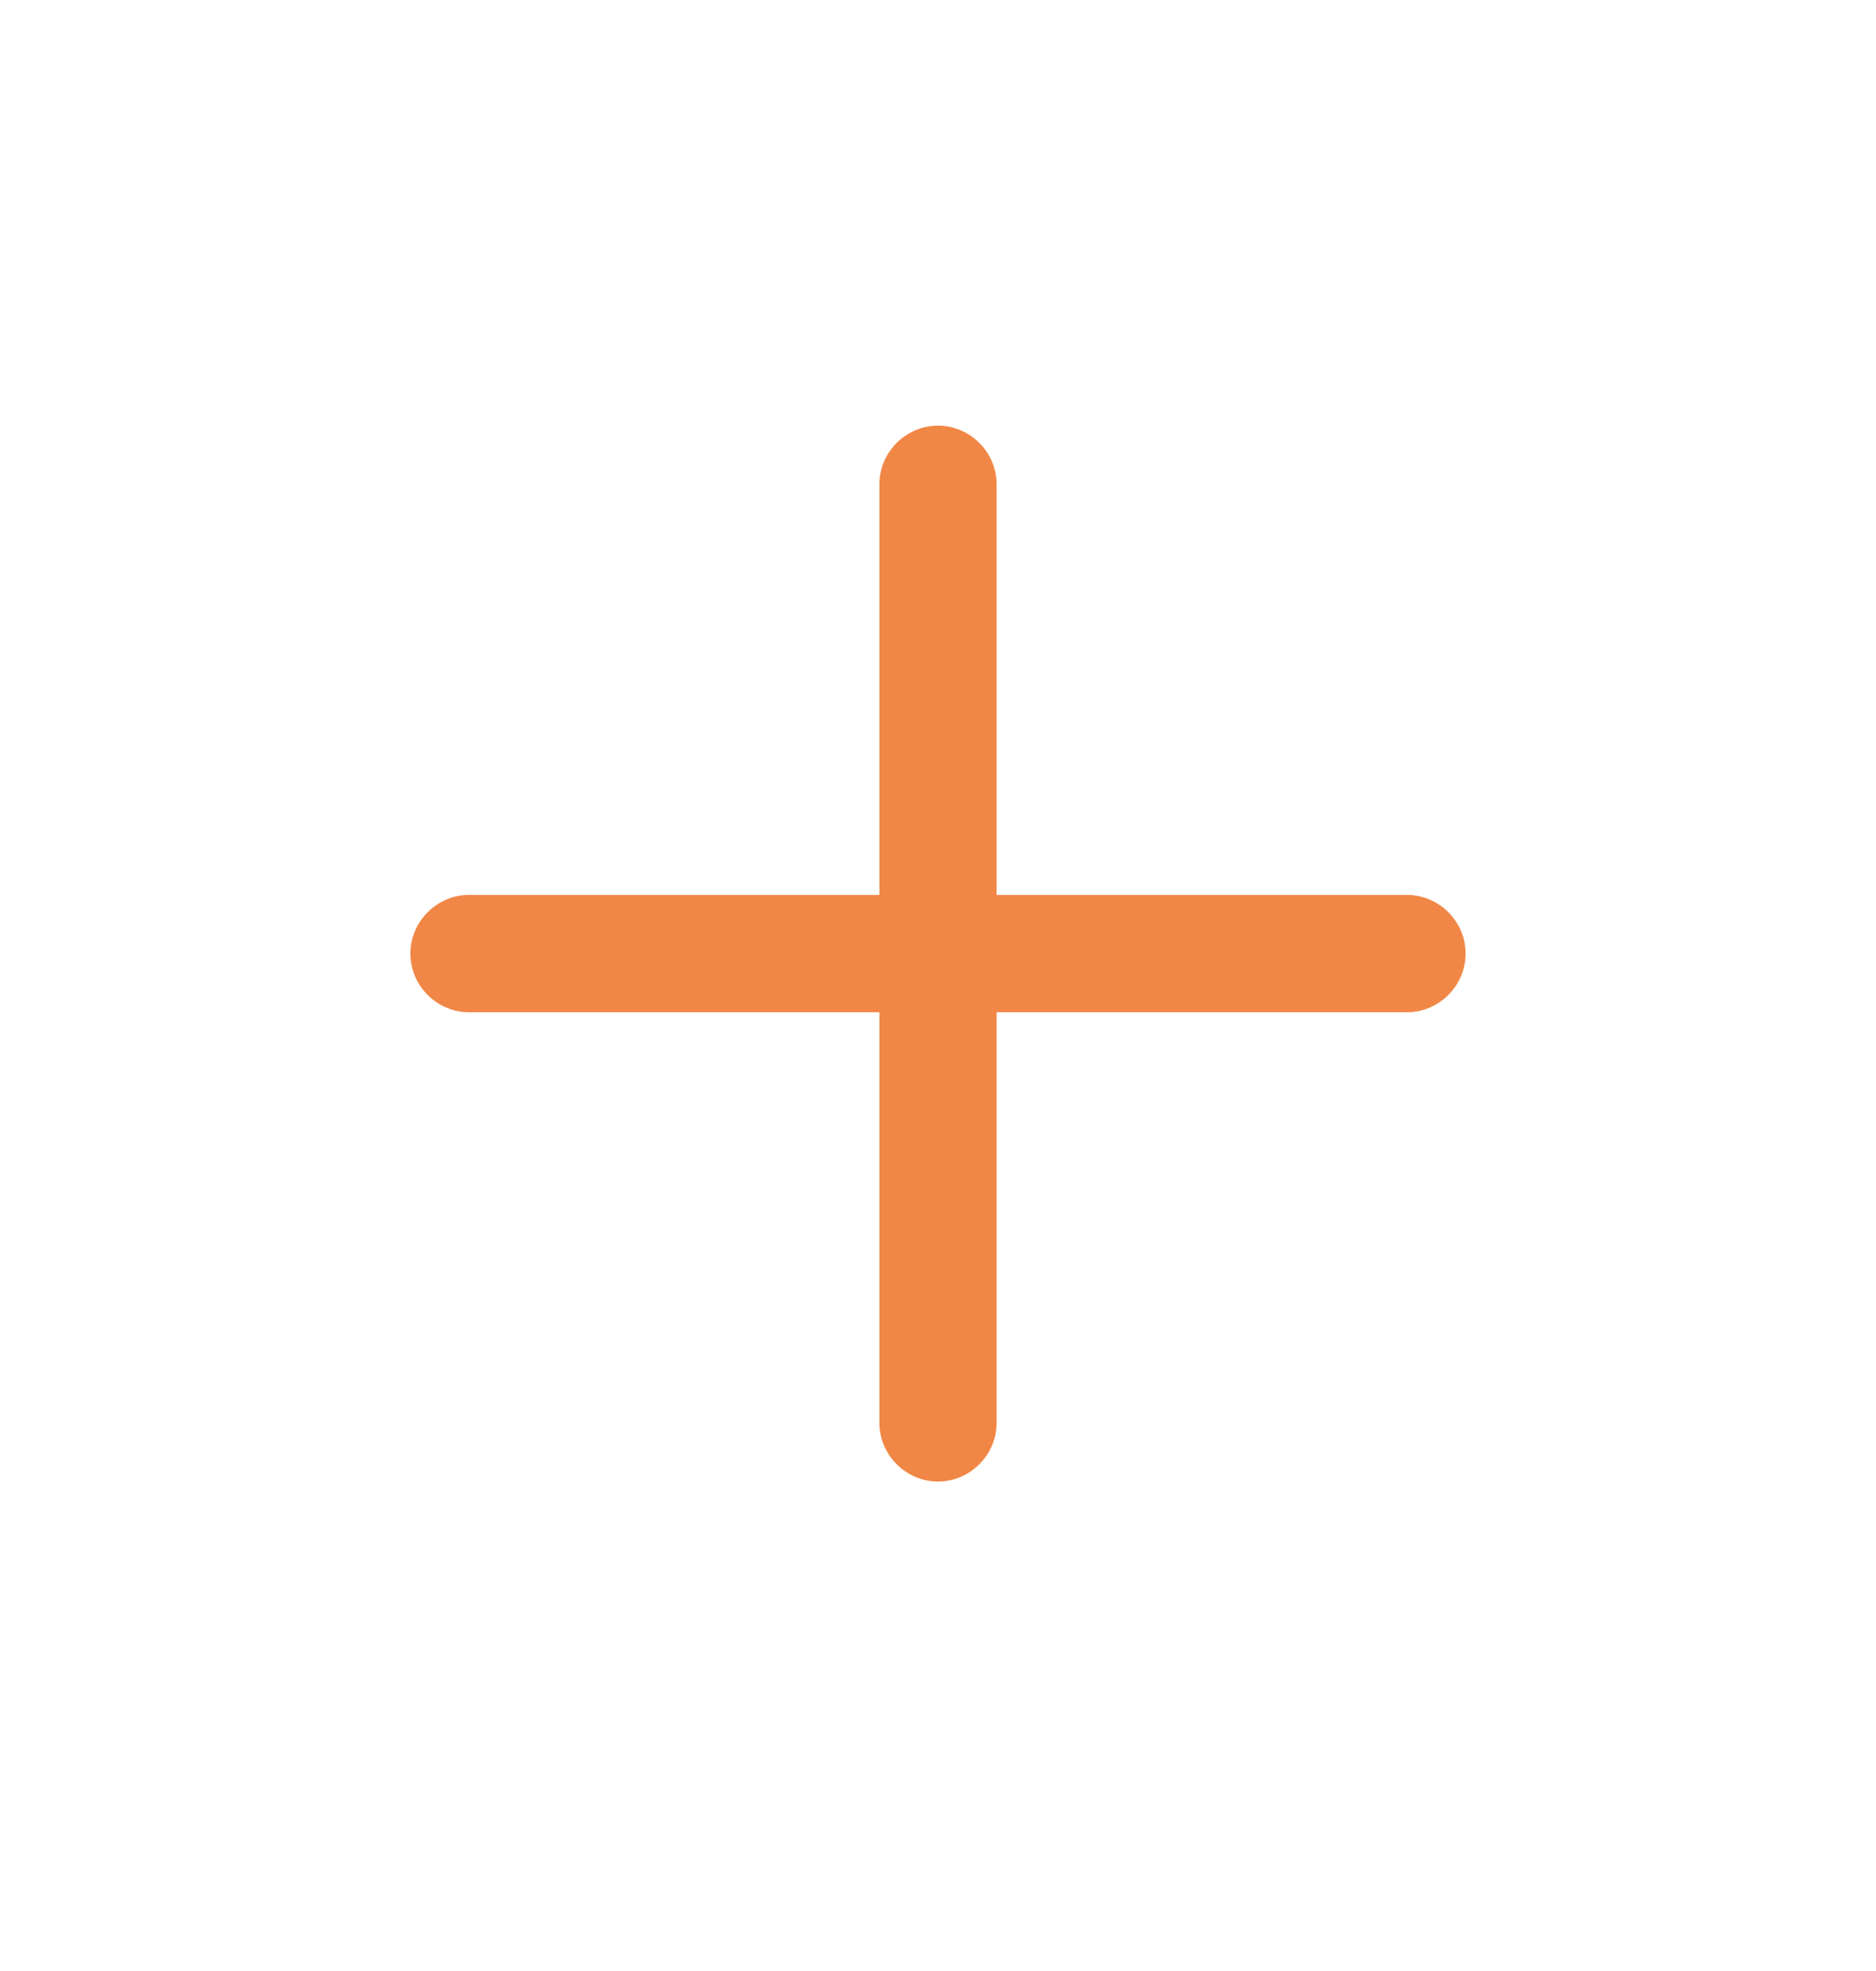 <svg width="20" height="21" viewBox="0 0 20 21" fill="none" xmlns="http://www.w3.org/2000/svg">
<path d="M15 10.785H5C4.658 10.785 4.375 10.502 4.375 10.16C4.375 9.818 4.658 9.535 5 9.535H15C15.342 9.535 15.625 9.818 15.625 10.16C15.625 10.502 15.342 10.785 15 10.785Z" fill="#F18746"/>
<path d="M10 15.785C9.658 15.785 9.375 15.502 9.375 15.16V5.16C9.375 4.818 9.658 4.535 10 4.535C10.342 4.535 10.625 4.818 10.625 5.16V15.16C10.625 15.502 10.342 15.785 10 15.785Z" fill="#F18746"/>
</svg>
